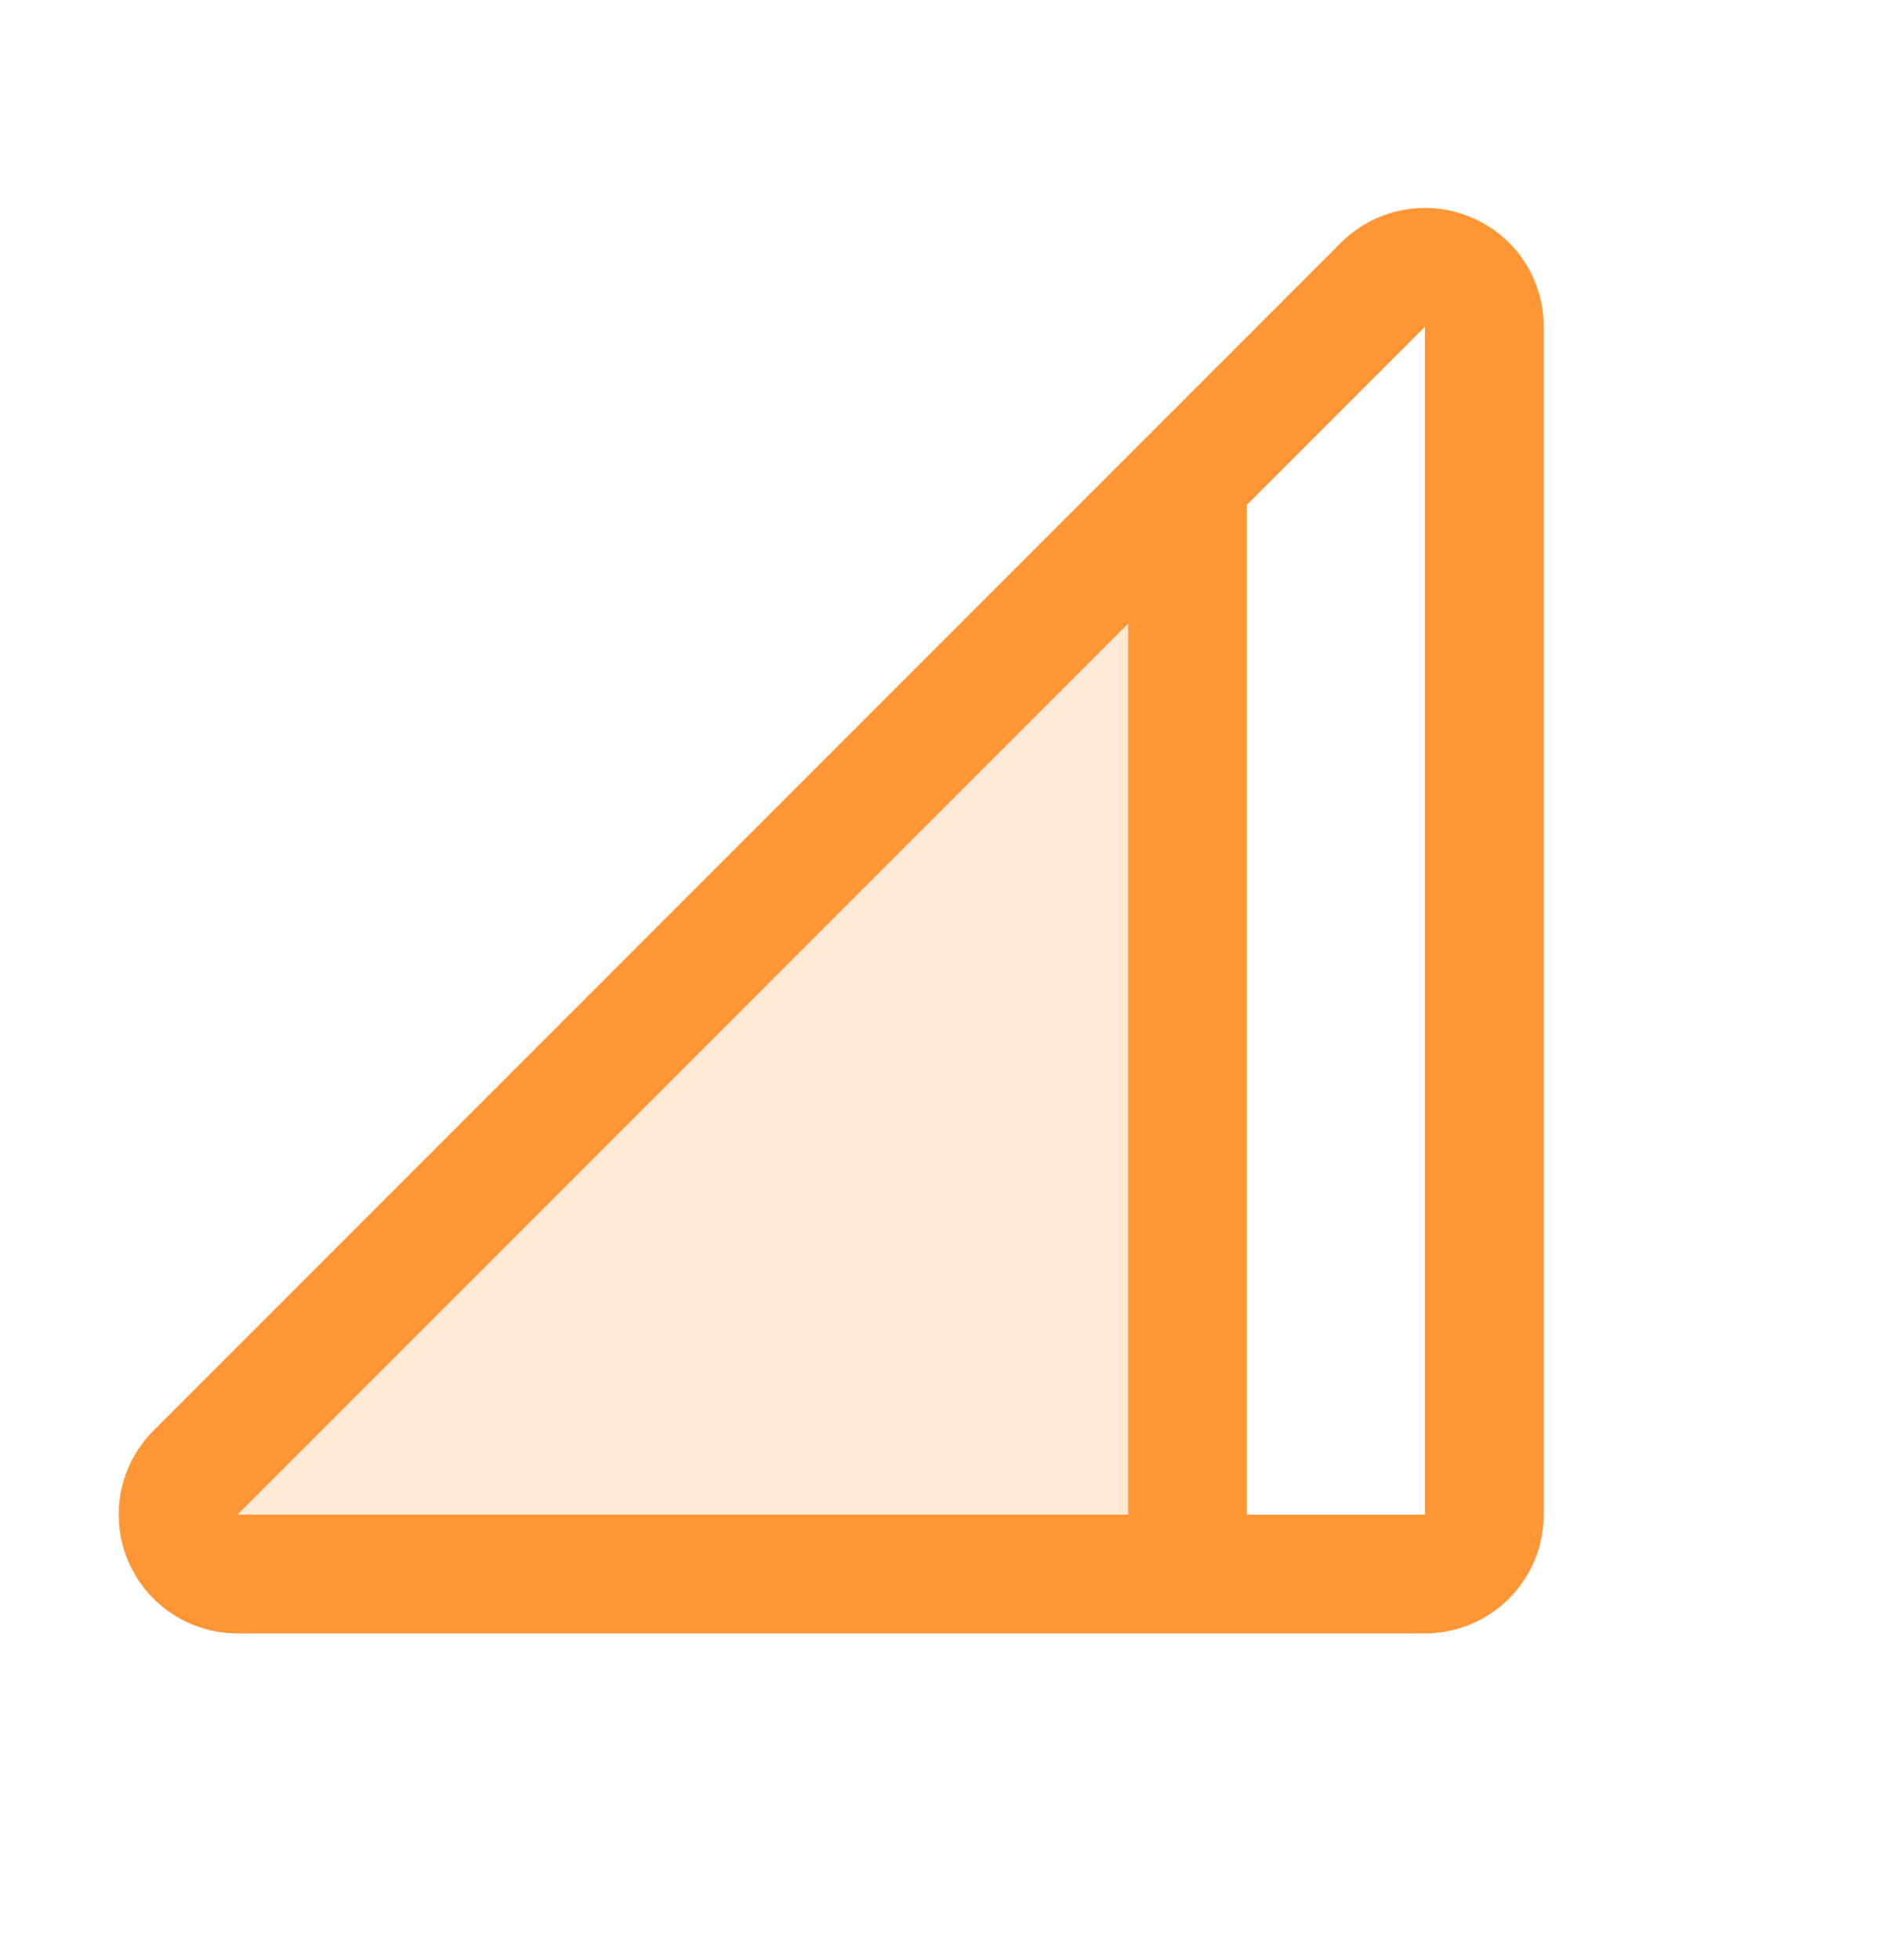 <svg width="32" height="33" viewBox="0 0 32 33" fill="none" xmlns="http://www.w3.org/2000/svg">
<path opacity="0.2" d="M20.001 8.088V26.5H4.001C3.803 26.5 3.609 26.442 3.445 26.332C3.28 26.222 3.152 26.066 3.076 25.883C3 25.7 2.981 25.499 3.019 25.305C3.058 25.111 3.153 24.932 3.293 24.793L20.001 8.088Z" fill="#FF9635"/>
<path d="M24.765 3.654C24.4 3.502 23.998 3.462 23.61 3.539C23.222 3.616 22.865 3.807 22.585 4.086L2.585 24.086C2.306 24.366 2.115 24.722 2.038 25.11C1.961 25.498 2.001 25.9 2.152 26.266C2.304 26.631 2.56 26.944 2.889 27.163C3.218 27.383 3.605 27.5 4 27.5H24C24.531 27.5 25.04 27.289 25.415 26.914C25.79 26.539 26 26.03 26 25.5V5.5C26.001 5.104 25.884 4.718 25.664 4.389C25.444 4.06 25.131 3.804 24.765 3.654ZM19 10.5V25.5H4L19 10.5ZM24 25.5H21V8.5L24 5.5V25.5Z" fill="#FF9635"/>
</svg>
